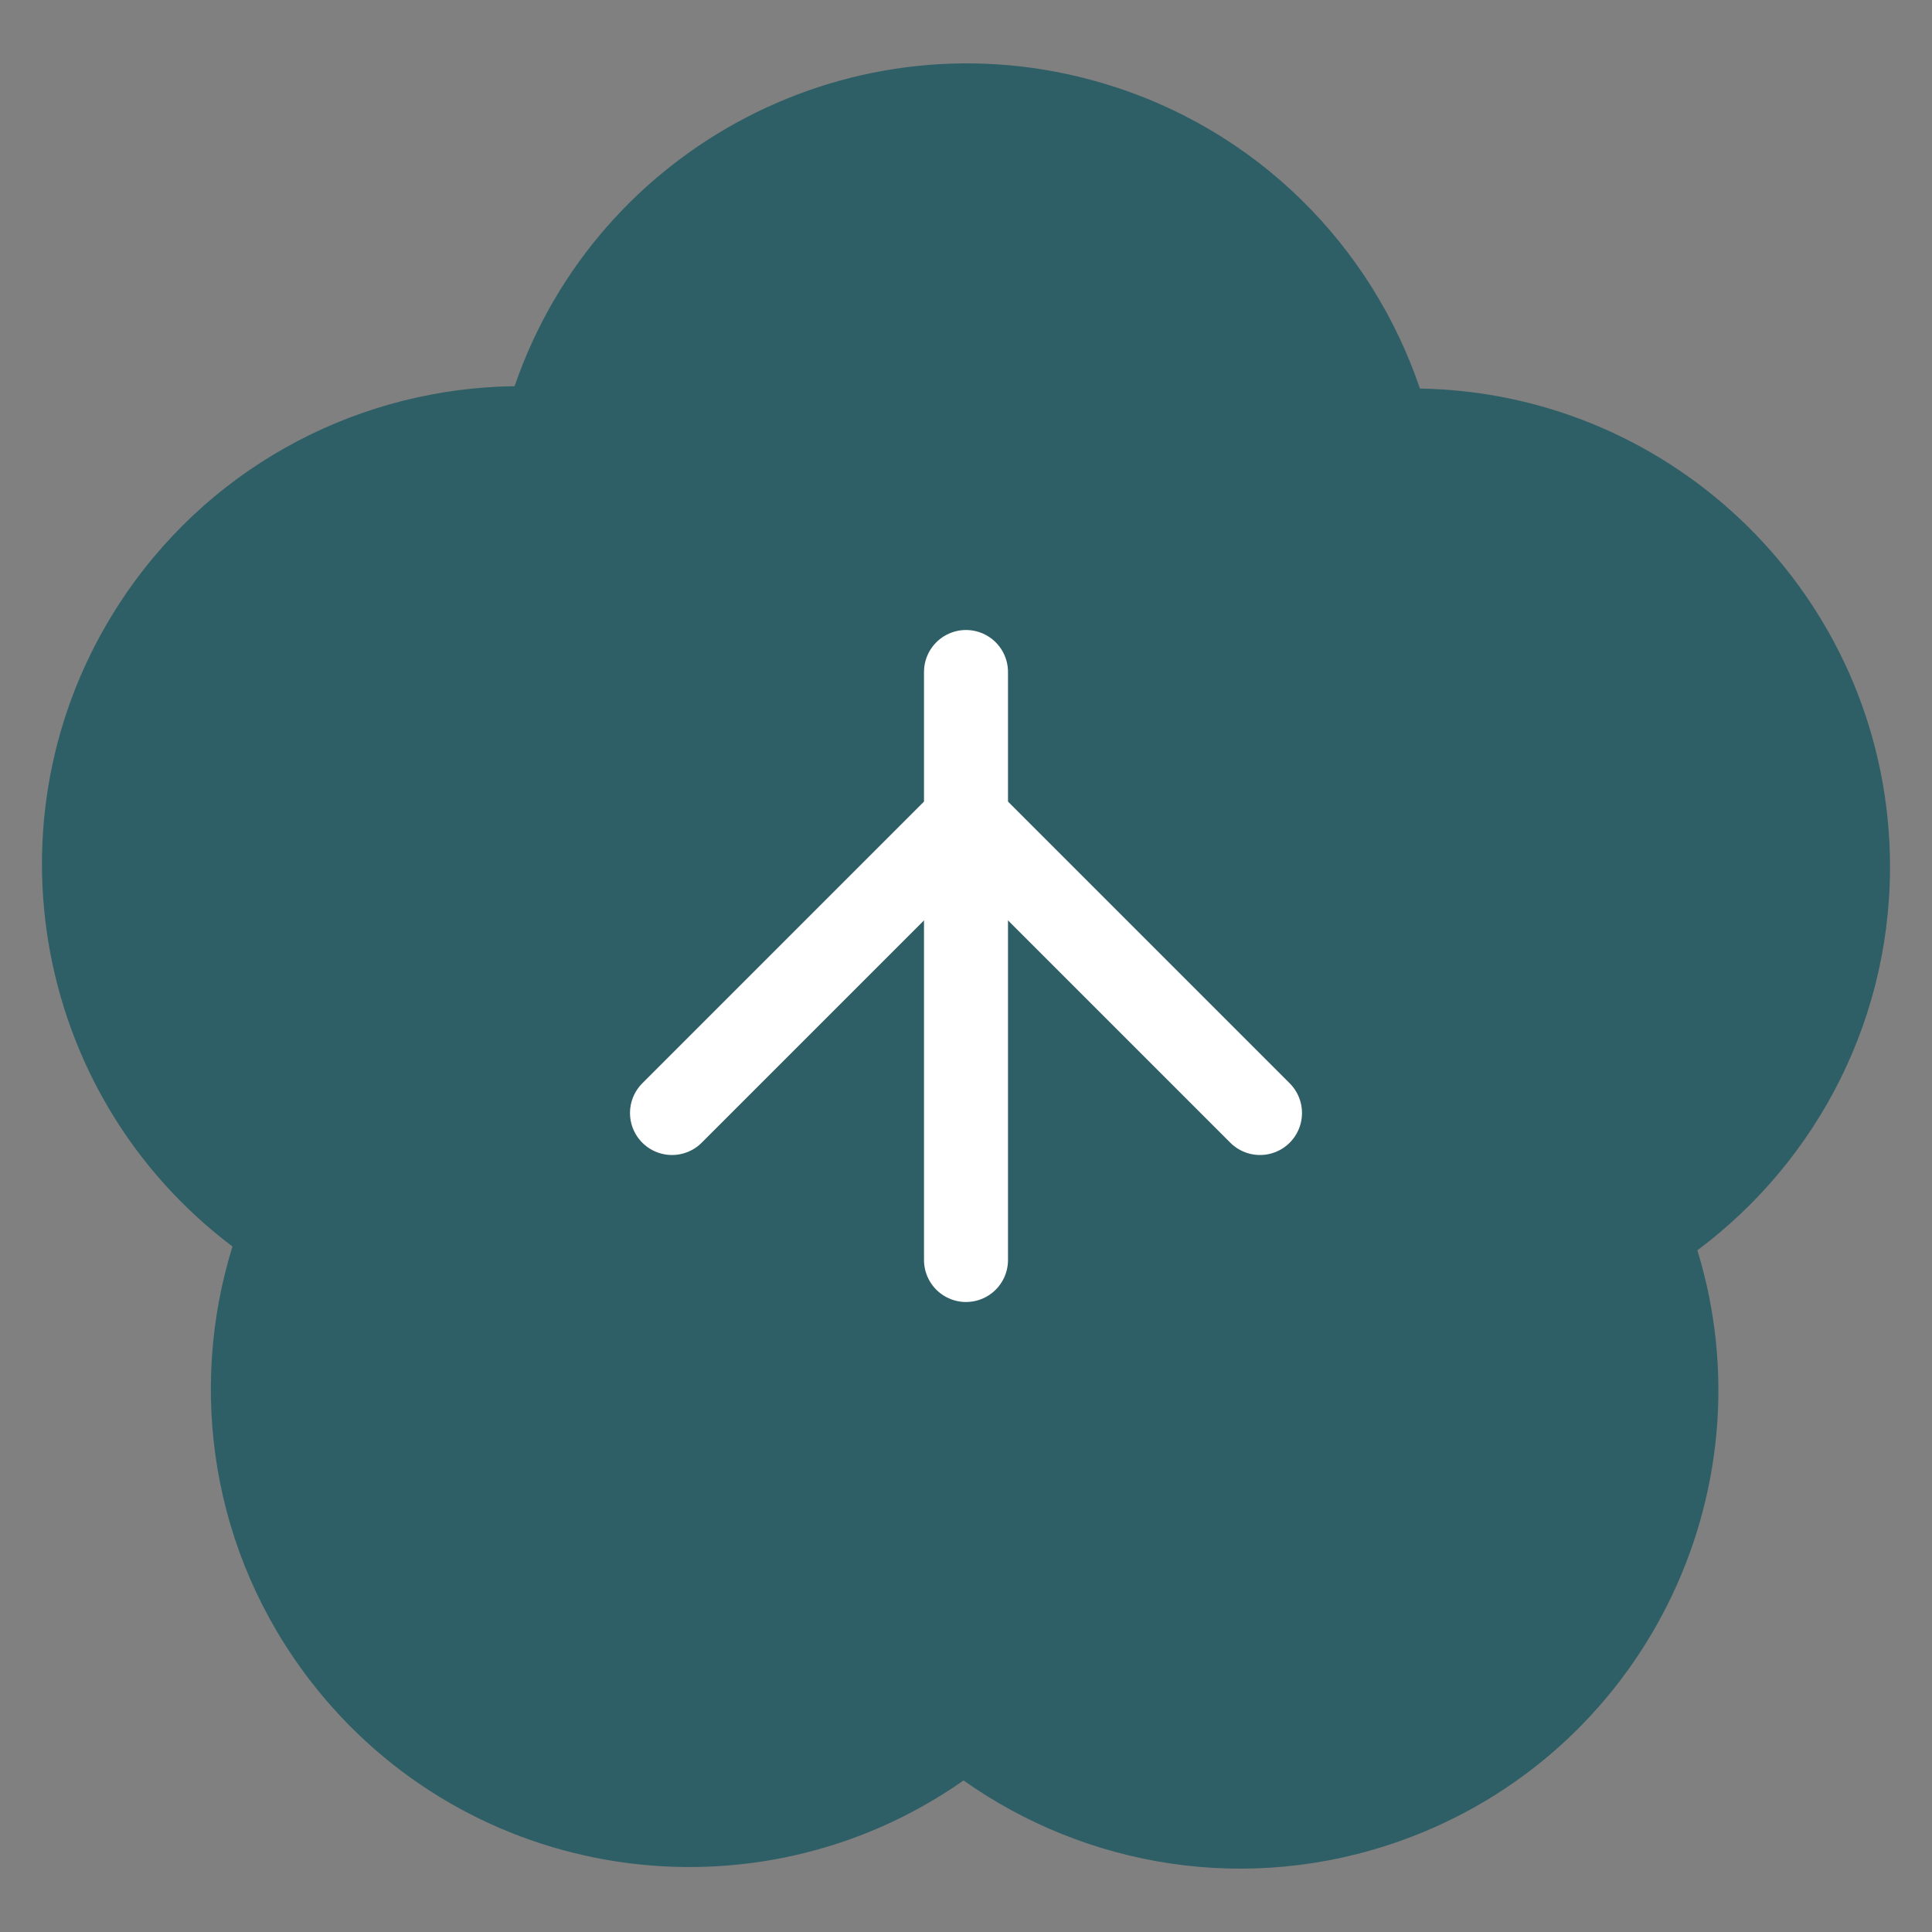 <?xml version="1.0" encoding="utf-8"?>
<!-- Generator: Adobe Illustrator 14.0.0, SVG Export Plug-In . SVG Version: 6.00 Build 43363)  -->
<!DOCTYPE svg PUBLIC "-//W3C//DTD SVG 1.1//EN" "http://www.w3.org/Graphics/SVG/1.1/DTD/svg11.dtd">
<svg version="1.1" id="レイヤー_5" xmlns="http://www.w3.org/2000/svg" xmlns:xlink="http://www.w3.org/1999/xlink" x="0px"
	 y="0px" width="46px" height="46px" viewBox="12 12 46 46" enable-background="new 12 12 46 46" xml:space="preserve">
<rect x="12" y="12" width="46" height="46" fill="#808080" stroke="none"/>
<g>
	<path fill="#2F5F66" d="M19.385,52.014c-2.352-3.052-2.91-6.918-1.85-10.336c-4.838-3.642-6-10.485-2.543-15.533
		c2.177-3.177,5.68-4.905,9.26-4.95c1.968-5.729,8.117-8.947,13.986-7.22c3.695,1.088,6.42,3.886,7.57,7.276
		c6.057,0.101,11.017,4.955,11.188,11.069c0.106,3.852-1.713,7.307-4.582,9.449c1.775,5.791-1.309,12.009-7.069,14.061
		c-3.63,1.291-7.479,0.63-10.403-1.438C29.983,57.871,23.117,56.86,19.385,52.014z"/>
</g>
<line fill="none" stroke="#FFFFFF" stroke-width="2" stroke-linecap="round" stroke-linejoin="round" x1="35" y1="42" x2="35" y2="28"/>
<polyline fill="none" stroke="#FFFFFF" stroke-width="2" stroke-linecap="round" stroke-linejoin="round" points="28,38.5 35,31.5 
	42,38.5 "/>
</svg>

